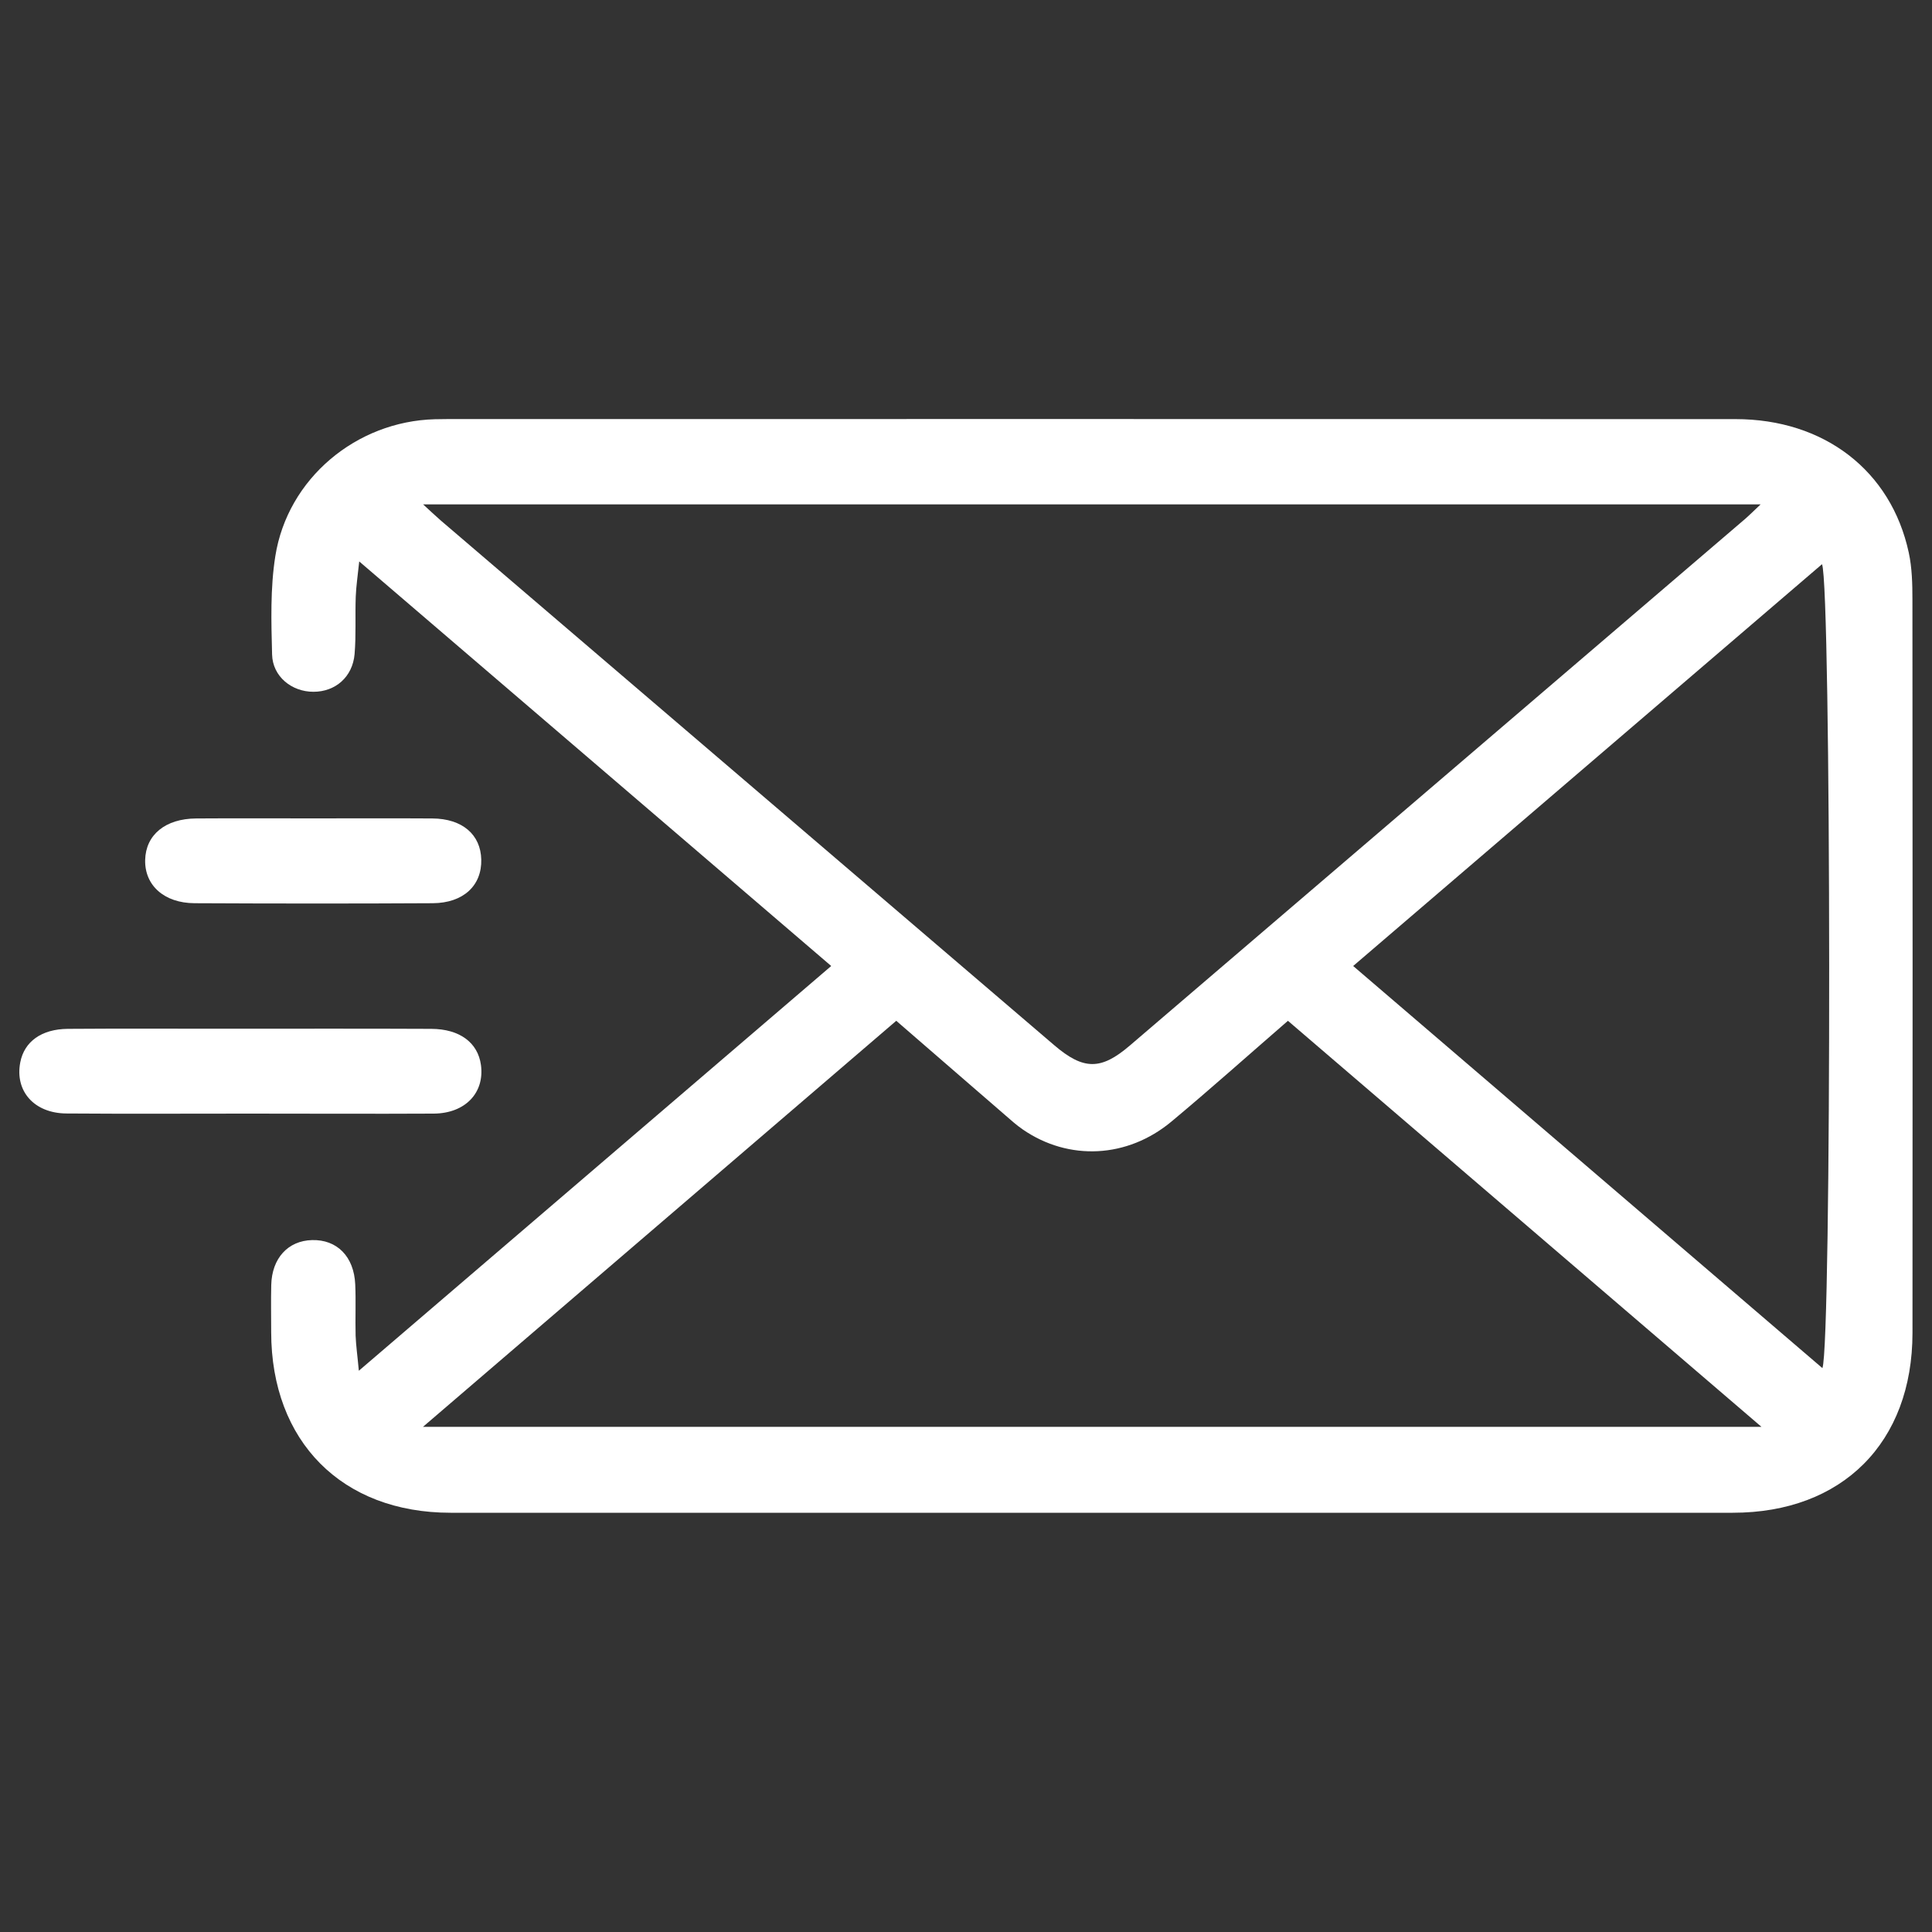 <?xml version="1.0" encoding="utf-8"?>
<!-- Generator: Adobe Illustrator 24.2.1, SVG Export Plug-In . SVG Version: 6.00 Build 0)  -->
<svg version="1.1" id="Layer_1" xmlns="http://www.w3.org/2000/svg" xmlns:xlink="http://www.w3.org/1999/xlink" x="0px" y="0px"
	 viewBox="0 0 300 300" style="enable-background:new 0 0 300 300;" xml:space="preserve">
<rect x="0" y="0" width="300" height="300" fill="#333333" stroke="none"/>
<style type="text/css">
	.st0{fill:#FFFFFF;}
</style>
<g>
	<path class="st0" d="M55.72,212.85c24.71-21.17,48.87-41.88,73.35-62.85c-24.38-20.9-48.55-41.62-73.29-62.82
		c-0.23,2.23-0.48,3.85-0.54,5.47c-0.11,2.97,0.07,5.97-0.18,8.92c-0.31,3.55-2.98,5.85-6.38,5.85c-3.37,0.01-6.35-2.36-6.43-5.8
		c-0.13-5.08-0.29-10.26,0.5-15.25c1.9-12.06,12.57-20.95,24.77-21.27c0.74-0.02,1.49-0.03,2.23-0.03
		c66.58,0,133.16-0.01,199.74,0.01c13.75,0,24.15,7.99,26.9,20.72c0.51,2.36,0.57,4.86,0.57,7.29c0.03,37.96,0.04,75.92,0.01,113.88
		c-0.01,17.04-10.9,27.93-27.9,27.93c-66.37,0.01-132.73,0.01-199.1,0c-16.88,0-27.84-11.07-27.86-28.03c0-2.45-0.05-4.89,0.01-7.34
		c0.1-4.15,2.6-6.87,6.32-6.97c3.88-0.11,6.53,2.54,6.72,6.88c0.12,2.65-0.01,5.32,0.06,7.97
		C55.28,208.98,55.51,210.52,55.72,212.85z M65.7,78.32c1.35,1.23,2.02,1.88,2.73,2.49c31.75,27.16,63.5,54.33,95.26,81.48
		c4.56,3.9,7.27,3.9,11.74,0.07c31.83-27.24,63.66-54.48,95.48-81.72c0.69-0.59,1.34-1.25,2.48-2.32
		C204.04,78.32,135.32,78.32,65.7,78.32z M65.68,221.56c69.58,0,138.32,0,207.84,0c-24.9-21.35-49.16-42.15-73.53-63.05
		c-6.18,5.36-12.04,10.6-18.08,15.64c-6.86,5.72-15.95,6.14-23.07,1.25c-0.96-0.66-1.84-1.44-2.72-2.21
		c-5.61-4.85-11.2-9.7-16.95-14.68C114.71,179.5,90.47,200.29,65.68,221.56z M210.12,150c24.47,20.97,48.63,41.68,72.86,62.44
		c1.45-3.6,1.38-121.57-0.06-124.83C258.77,108.31,234.67,128.96,210.12,150z"/>
	<path class="st0" d="M38.67,172.92c-9.46,0-18.92,0.05-28.37-0.02c-5.01-0.04-8.02-3.49-7.15-7.95c0.62-3.2,3.28-5.16,7.39-5.19
		c8.18-0.06,16.37-0.02,24.55-0.02c10.63,0,21.25-0.03,31.88,0.02c4.42,0.02,7.23,2.14,7.71,5.6c0.59,4.31-2.42,7.52-7.31,7.56
		C57.8,172.97,48.24,172.92,38.67,172.92z"/>
	<path class="st0" d="M48.64,127.08c6.17,0,12.33-0.03,18.5,0.01c4.64,0.03,7.5,2.49,7.59,6.38c0.1,4.04-2.78,6.75-7.53,6.78
		c-12.33,0.07-24.66,0.06-36.99,0c-4.73-0.02-7.76-2.79-7.67-6.71c0.09-3.91,3.13-6.42,7.93-6.45
		C36.52,127.05,42.58,127.08,48.64,127.08z"/>
</g>
</svg>
